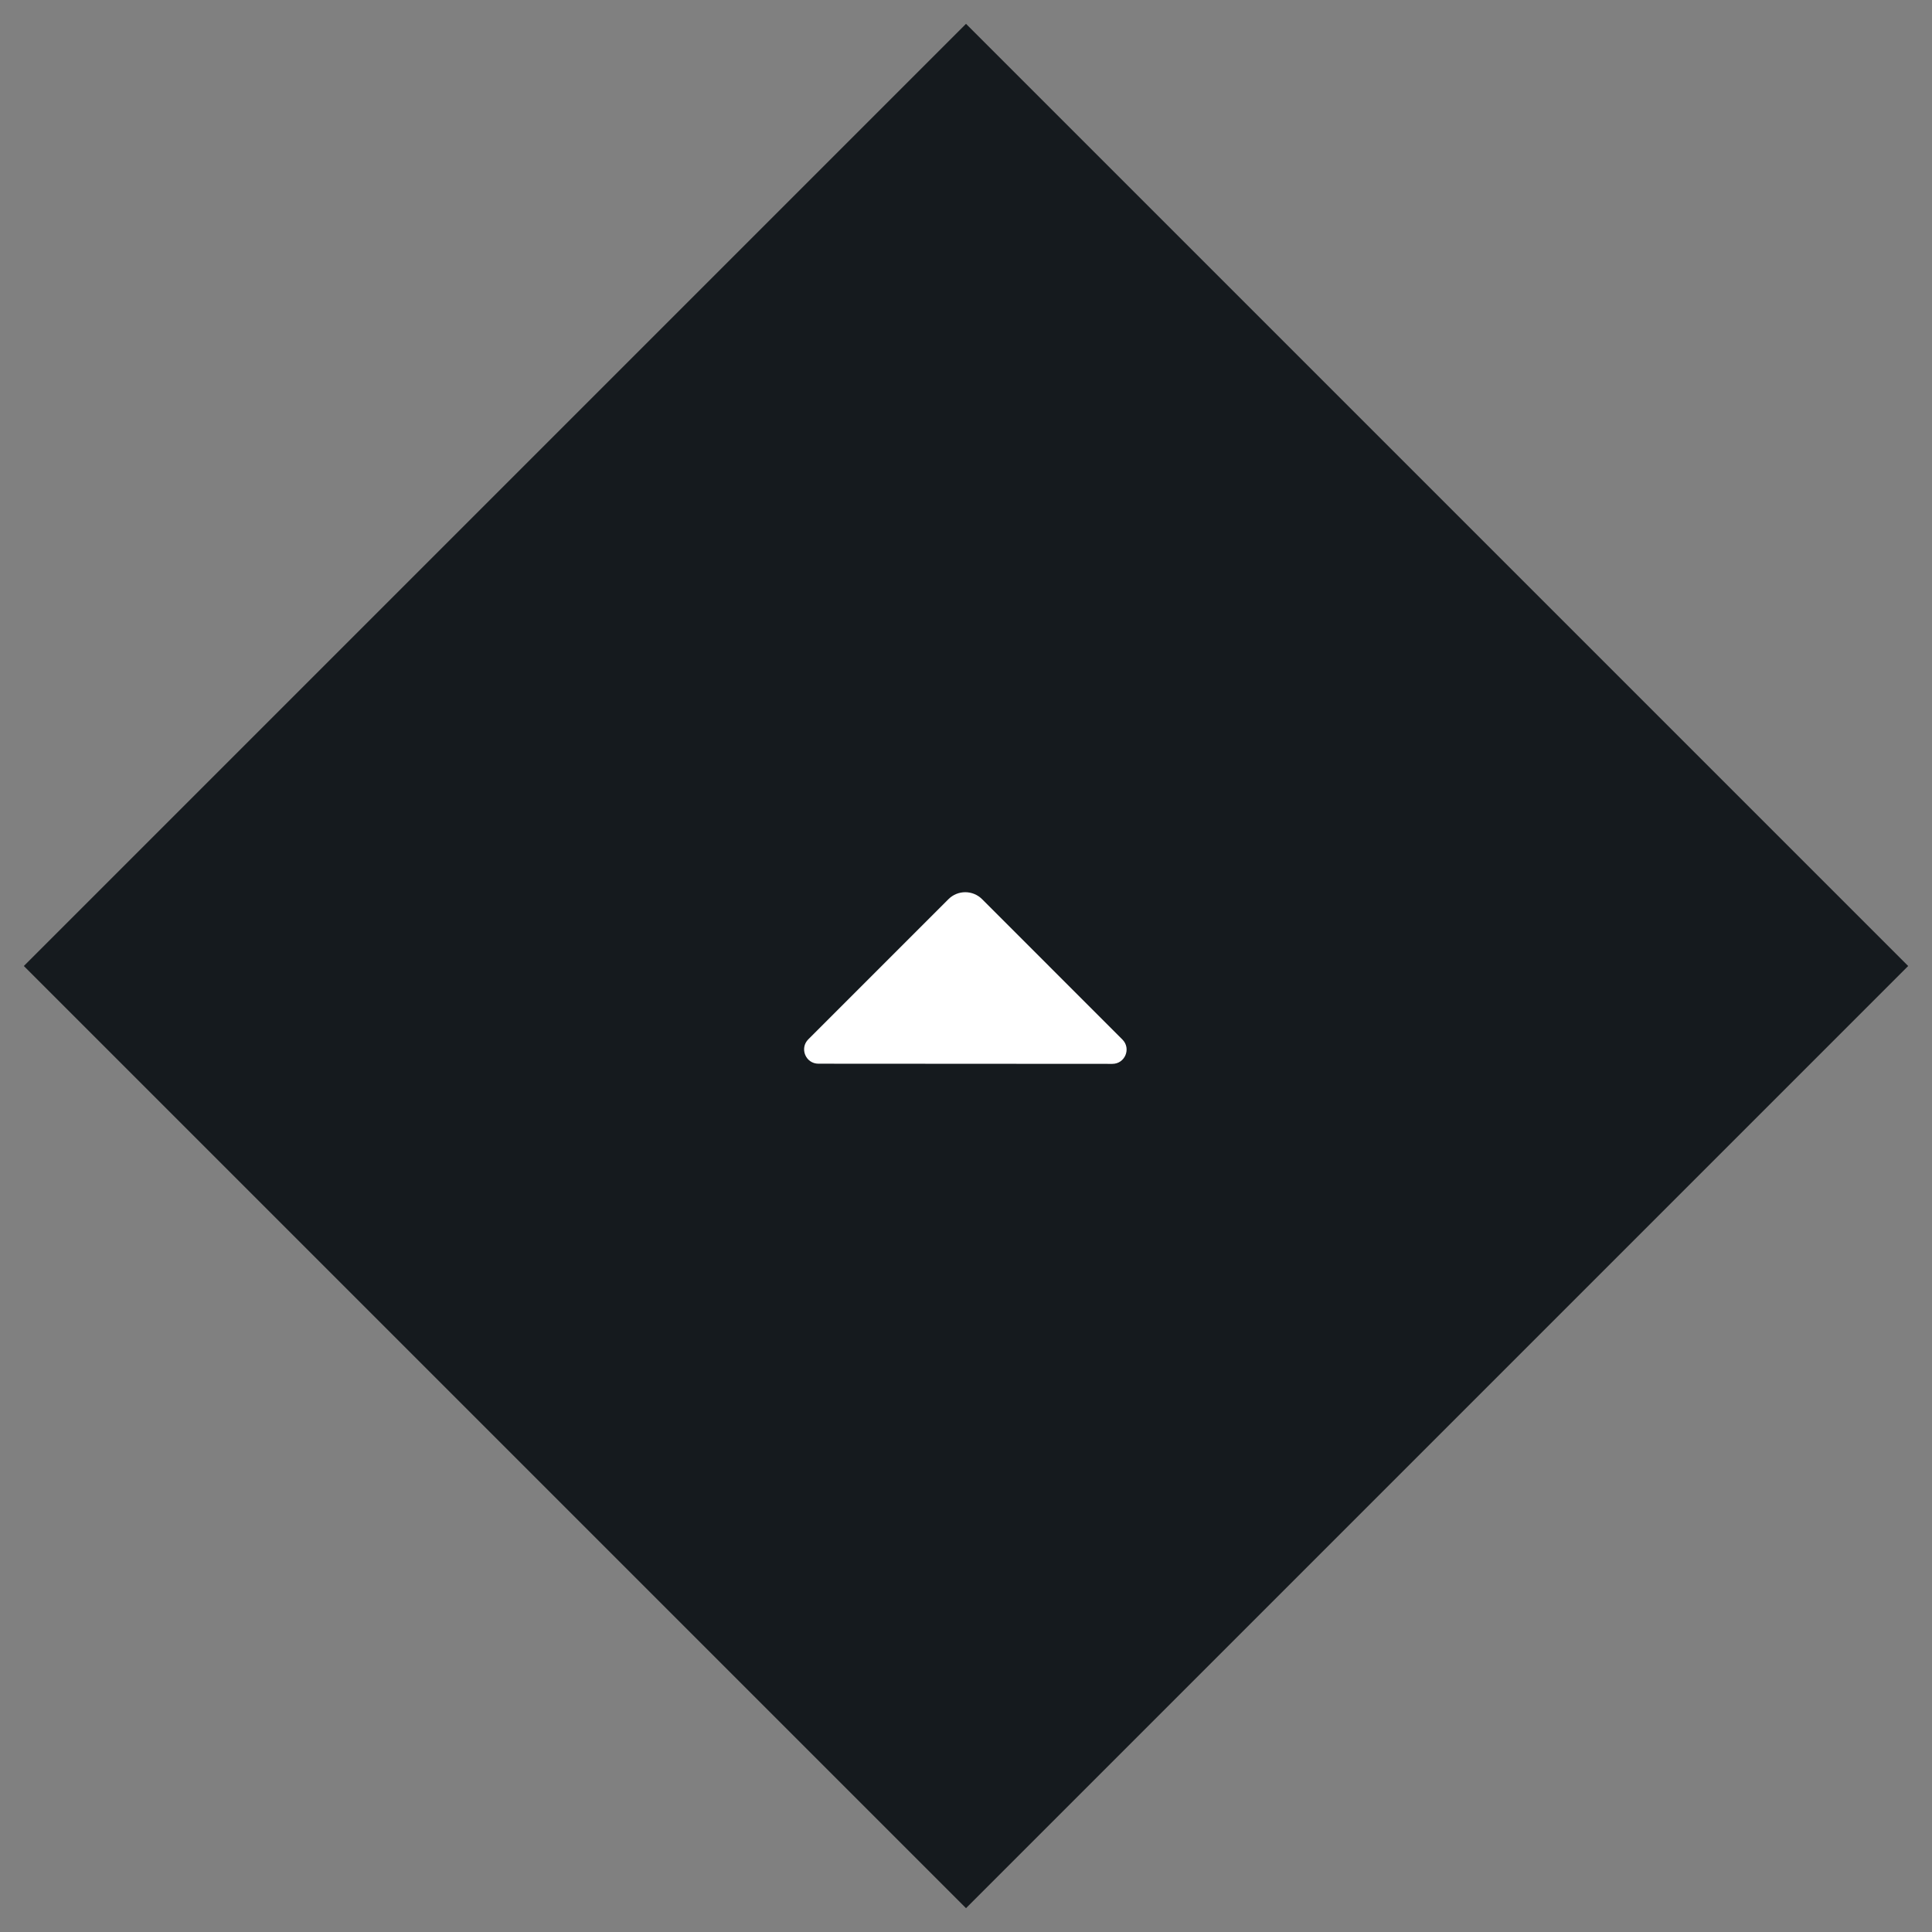 <?xml version="1.0" encoding="UTF-8"?> <svg xmlns="http://www.w3.org/2000/svg" width="58" height="58" viewBox="0 0 58 58" fill="none"><rect x="0" y="0" width="58" height="58" fill="#808080" stroke="none"/> <rect x="0.716" y="29" width="40" height="40" transform="rotate(-45 0.716 29)" fill="#151A1E"></rect> <path d="M28.473 26.994L24.266 31.201C23.996 31.471 24.187 31.932 24.569 31.933L33.392 31.938C33.774 31.939 33.965 31.477 33.695 31.207L29.483 26.994C29.204 26.715 28.752 26.715 28.473 26.994Z" fill="white"></path> </svg> 